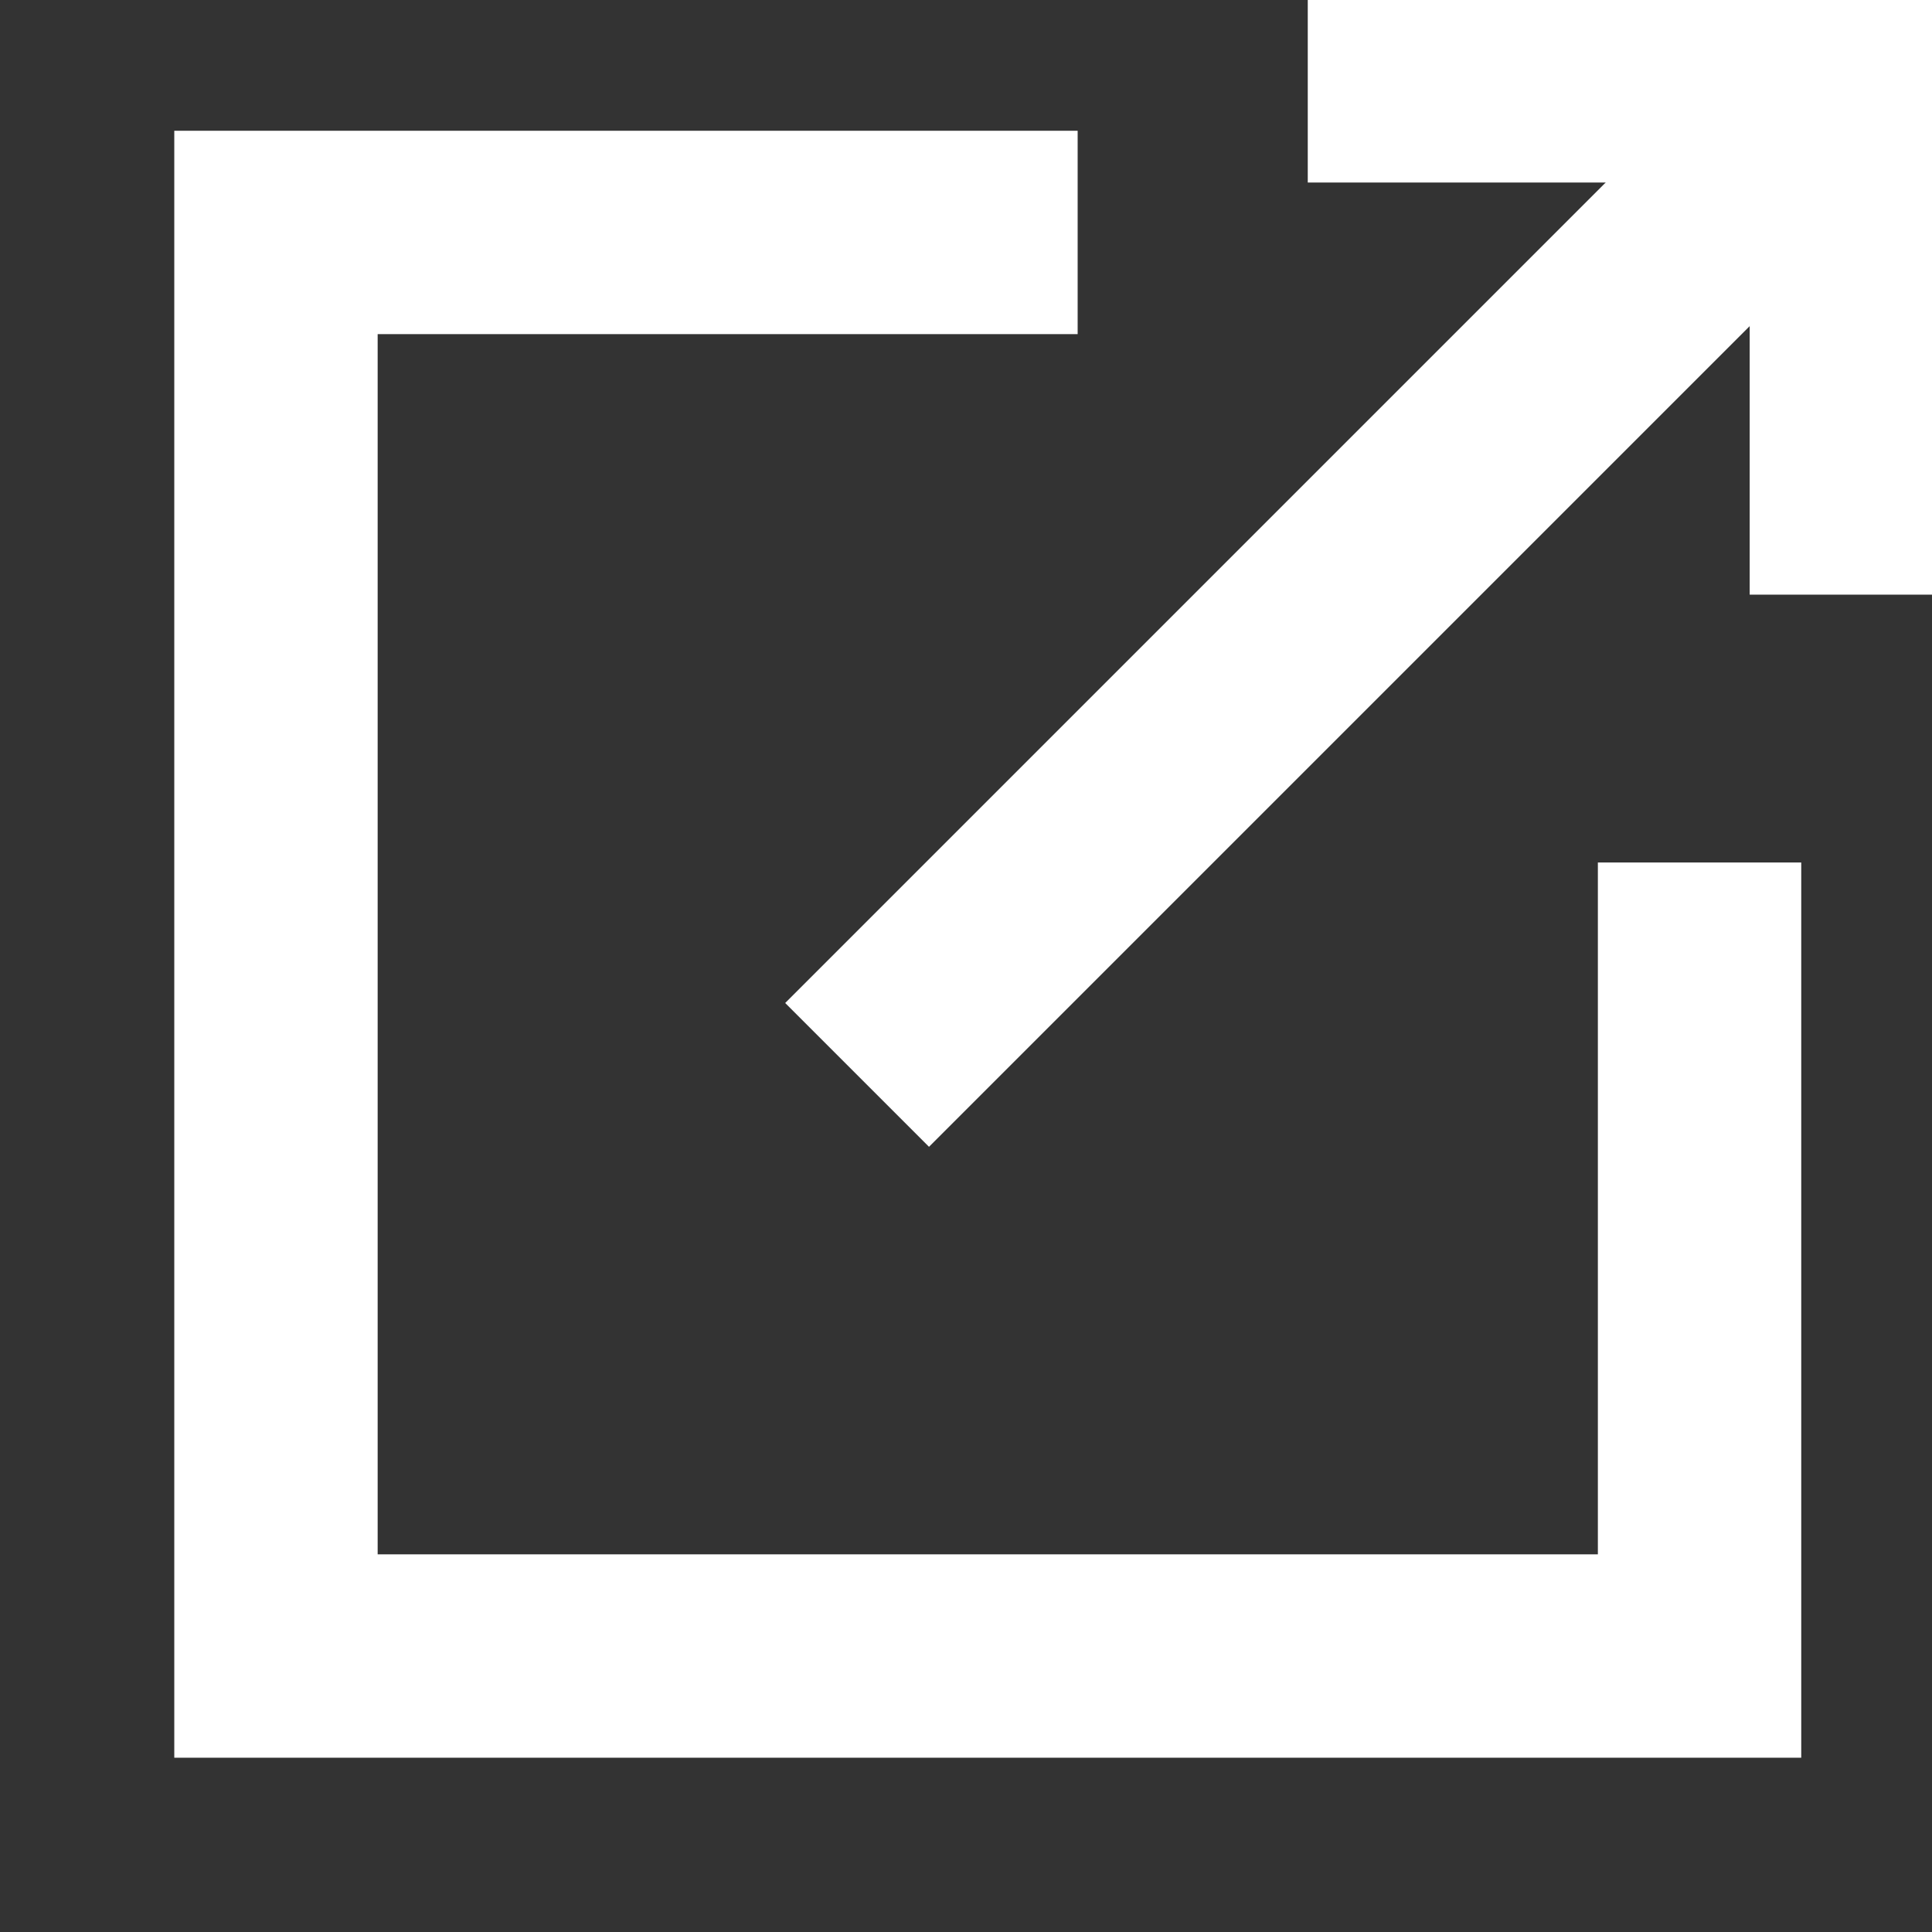 <svg width="19" height="19" viewBox="0 0 19 19" fill="none" xmlns="http://www.w3.org/2000/svg">
<rect x="0" y="0" width="19" height="19" fill="#333333" stroke="none"/>
<g clip-path="url(#clip0_2315_27234)">
<path d="M10.598 2.286H2.714V16.286H16.714V8.482" stroke="white" stroke-width="2" stroke-miterlimit="10"/>
<path d="M12.861 0.795H18.207V5.848" stroke="white" stroke-width="2" stroke-miterlimit="10"/>
<path d="M8.429 10.571L17.857 1.143" stroke="white" stroke-width="2" stroke-miterlimit="10"/>
</g>
<defs>
<clipPath id="clip0_2315_27234">
<rect width="19" height="19" fill="white"/>
</clipPath>
</defs>
</svg>
